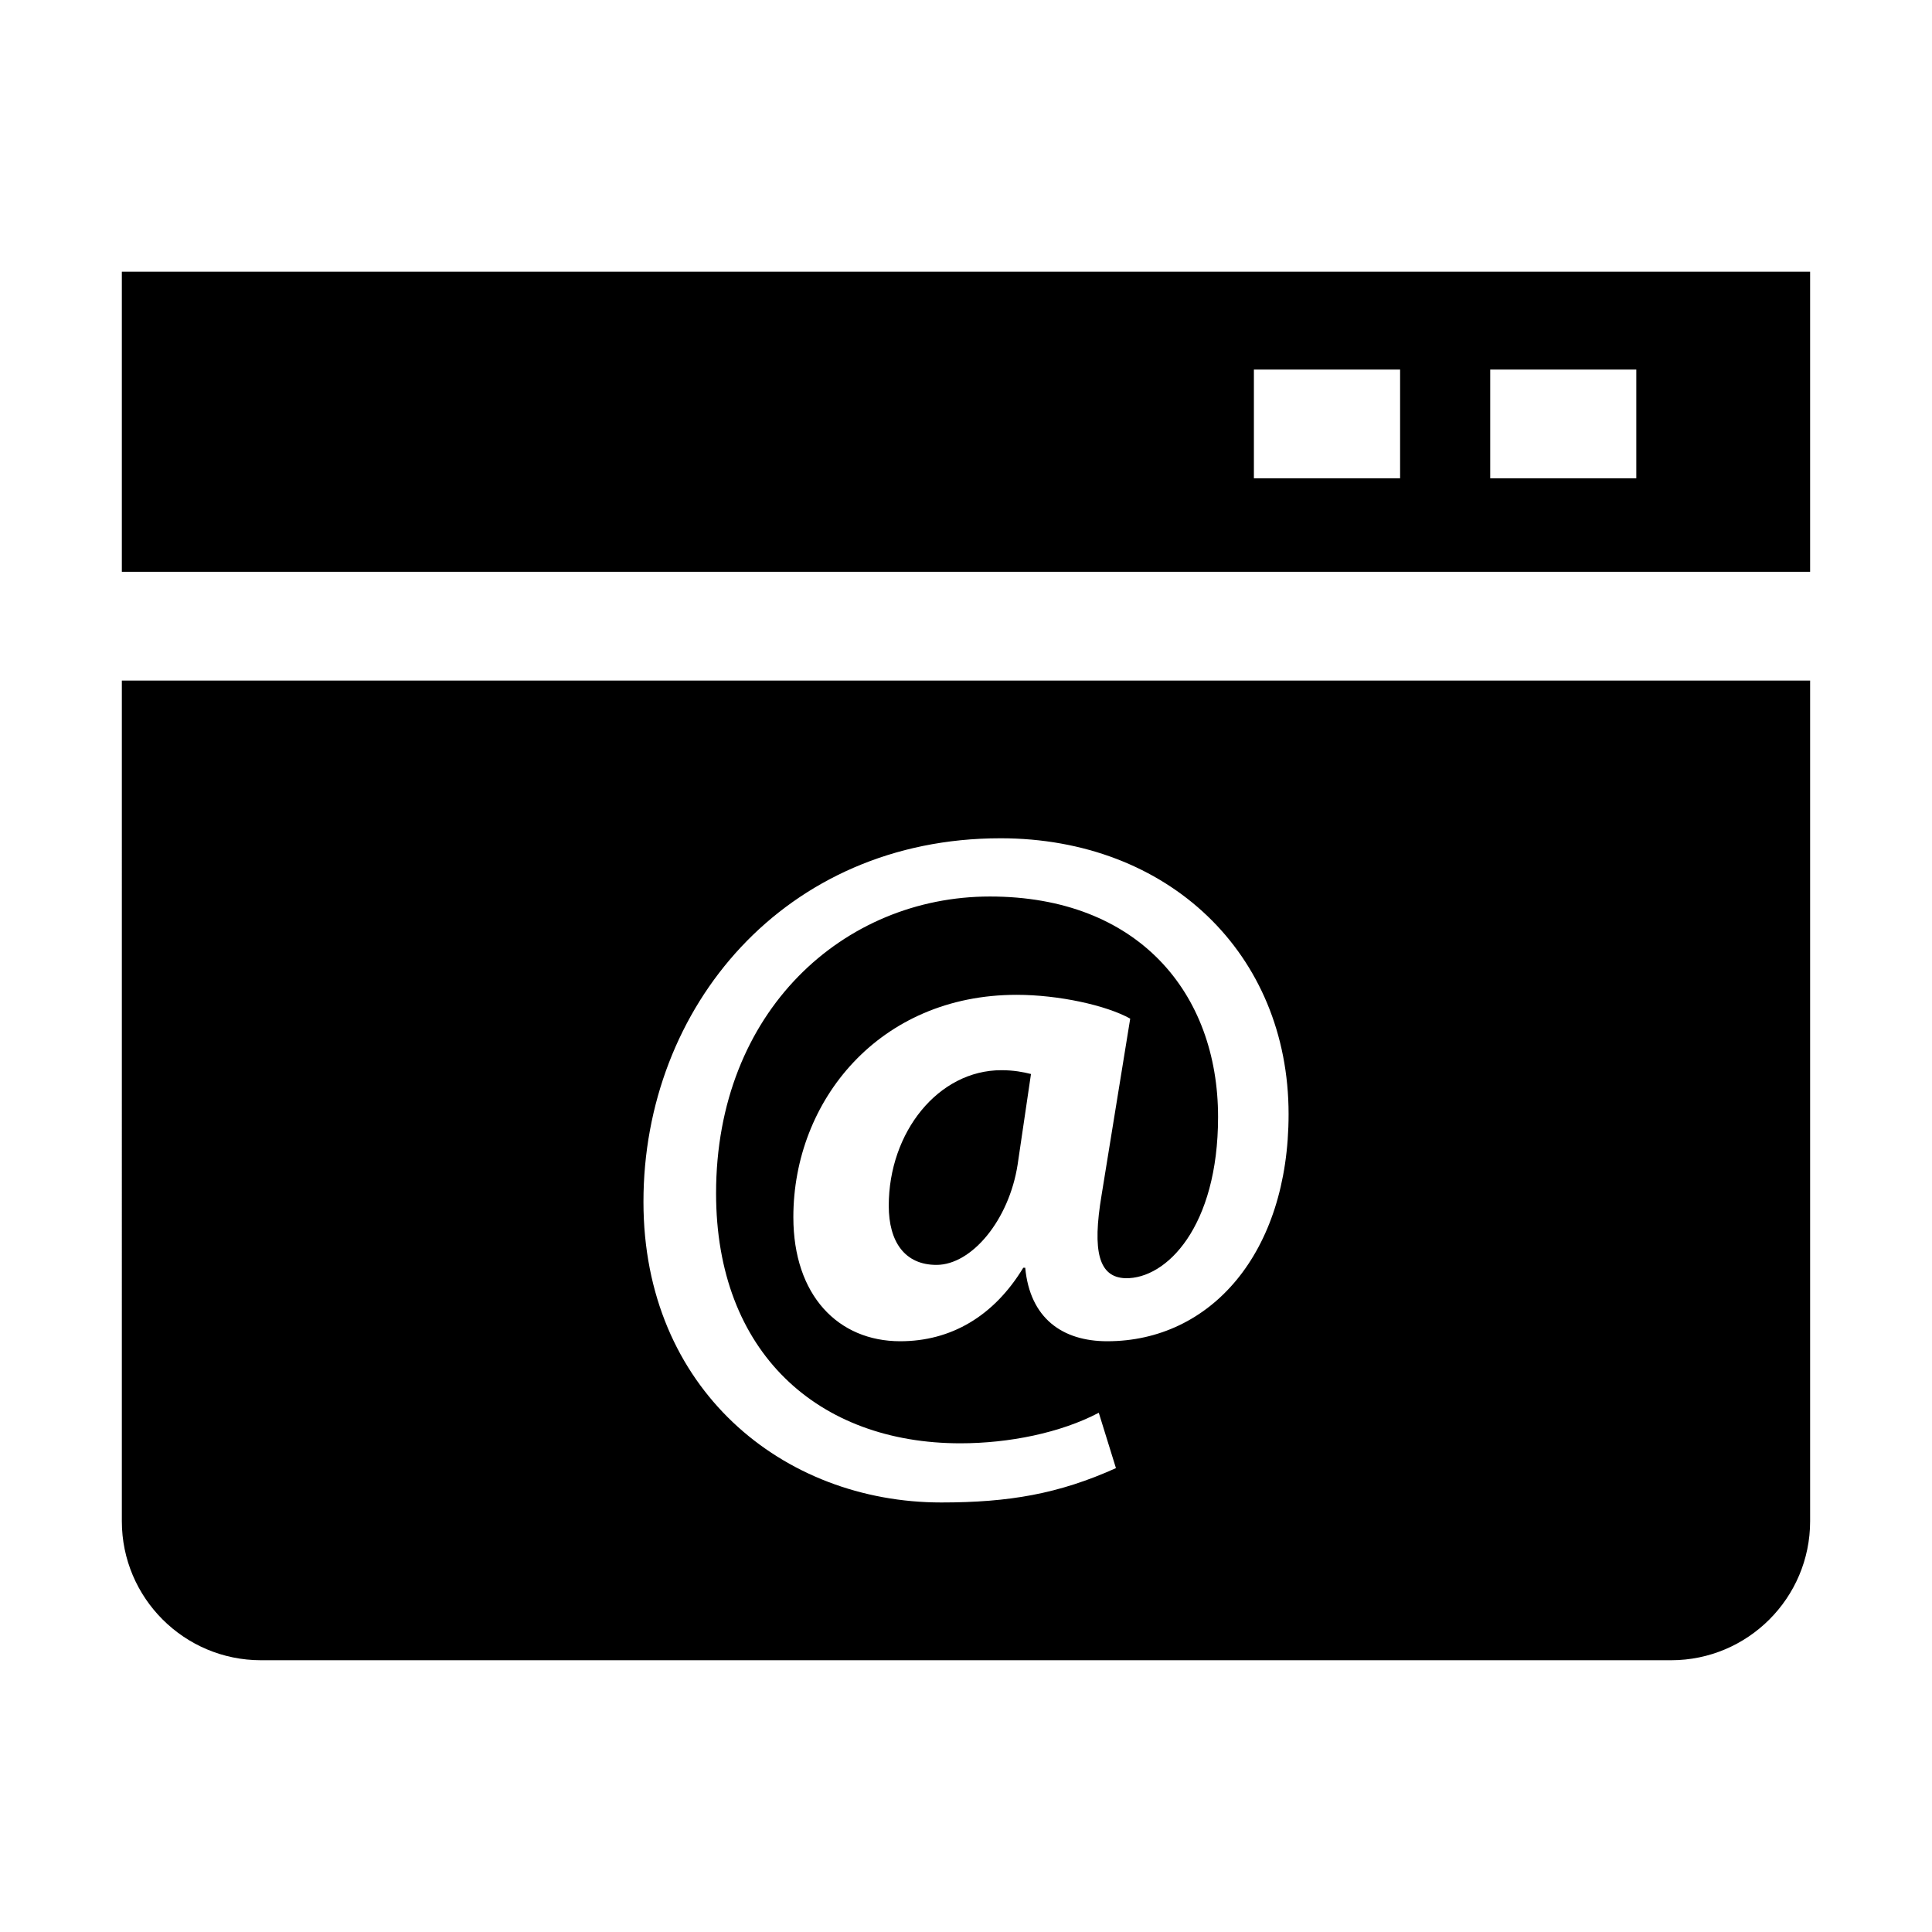 <?xml version="1.0" encoding="UTF-8"?>
<!-- Uploaded to: SVG Repo, www.svgrepo.com, Generator: SVG Repo Mixer Tools -->
<svg fill="#000000" width="800px" height="800px" version="1.1" viewBox="144 144 512 512" xmlns="http://www.w3.org/2000/svg">
 <g>
  <path d="m176.29 216.01v79.523h447.41v-79.523zm338.75 54.742h-38.746v-28.812h38.746zm62.598 0h-38.715v-28.812h38.715z"/>
  <path d="m176.29 547.14c0 20.324 16.516 36.84 36.871 36.84h373.7c20.324 0 36.84-16.516 36.84-36.84v-222.78h-447.41zm232.84-180.99c44.492 0 76.359 30.605 76.359 73.102 0 36.934-20.734 60.191-48.051 60.191-11.887 0-20.484-6.078-21.742-19.477h-0.52c-7.824 12.895-19.207 19.477-32.605 19.477-16.438 0-28.324-12.137-28.324-32.891 0-30.844 22.75-58.914 59.168-58.914 11.148 0 23.789 2.785 30.102 6.312l-7.59 46.793c-2.504 14.91-0.738 21.758 6.312 21.996 10.879 0.25 24.562-13.648 24.562-42.73 0-32.906-21.254-58.426-60.473-58.426-38.684 0-72.562 30.34-72.562 78.641 0 42.242 27.062 66.266 64.738 66.266 12.895 0 26.559-2.769 36.684-8.094l4.551 14.672c-15.176 6.832-28.34 9.102-46.289 9.102-41.988 0-78.926-30.086-78.926-79.664-0.016-51.594 37.426-96.355 94.605-96.355z"/>
  <path d="m379.53 463.53c0 9.59 4.266 15.68 12.641 15.68 9.352 0 19.223-11.887 21.508-26.559l3.543-24.027c-2.047-0.52-4.566-1.008-7.84-1.008-16.723-0.016-29.852 16.422-29.852 35.914z"/>
 </g>
</svg>